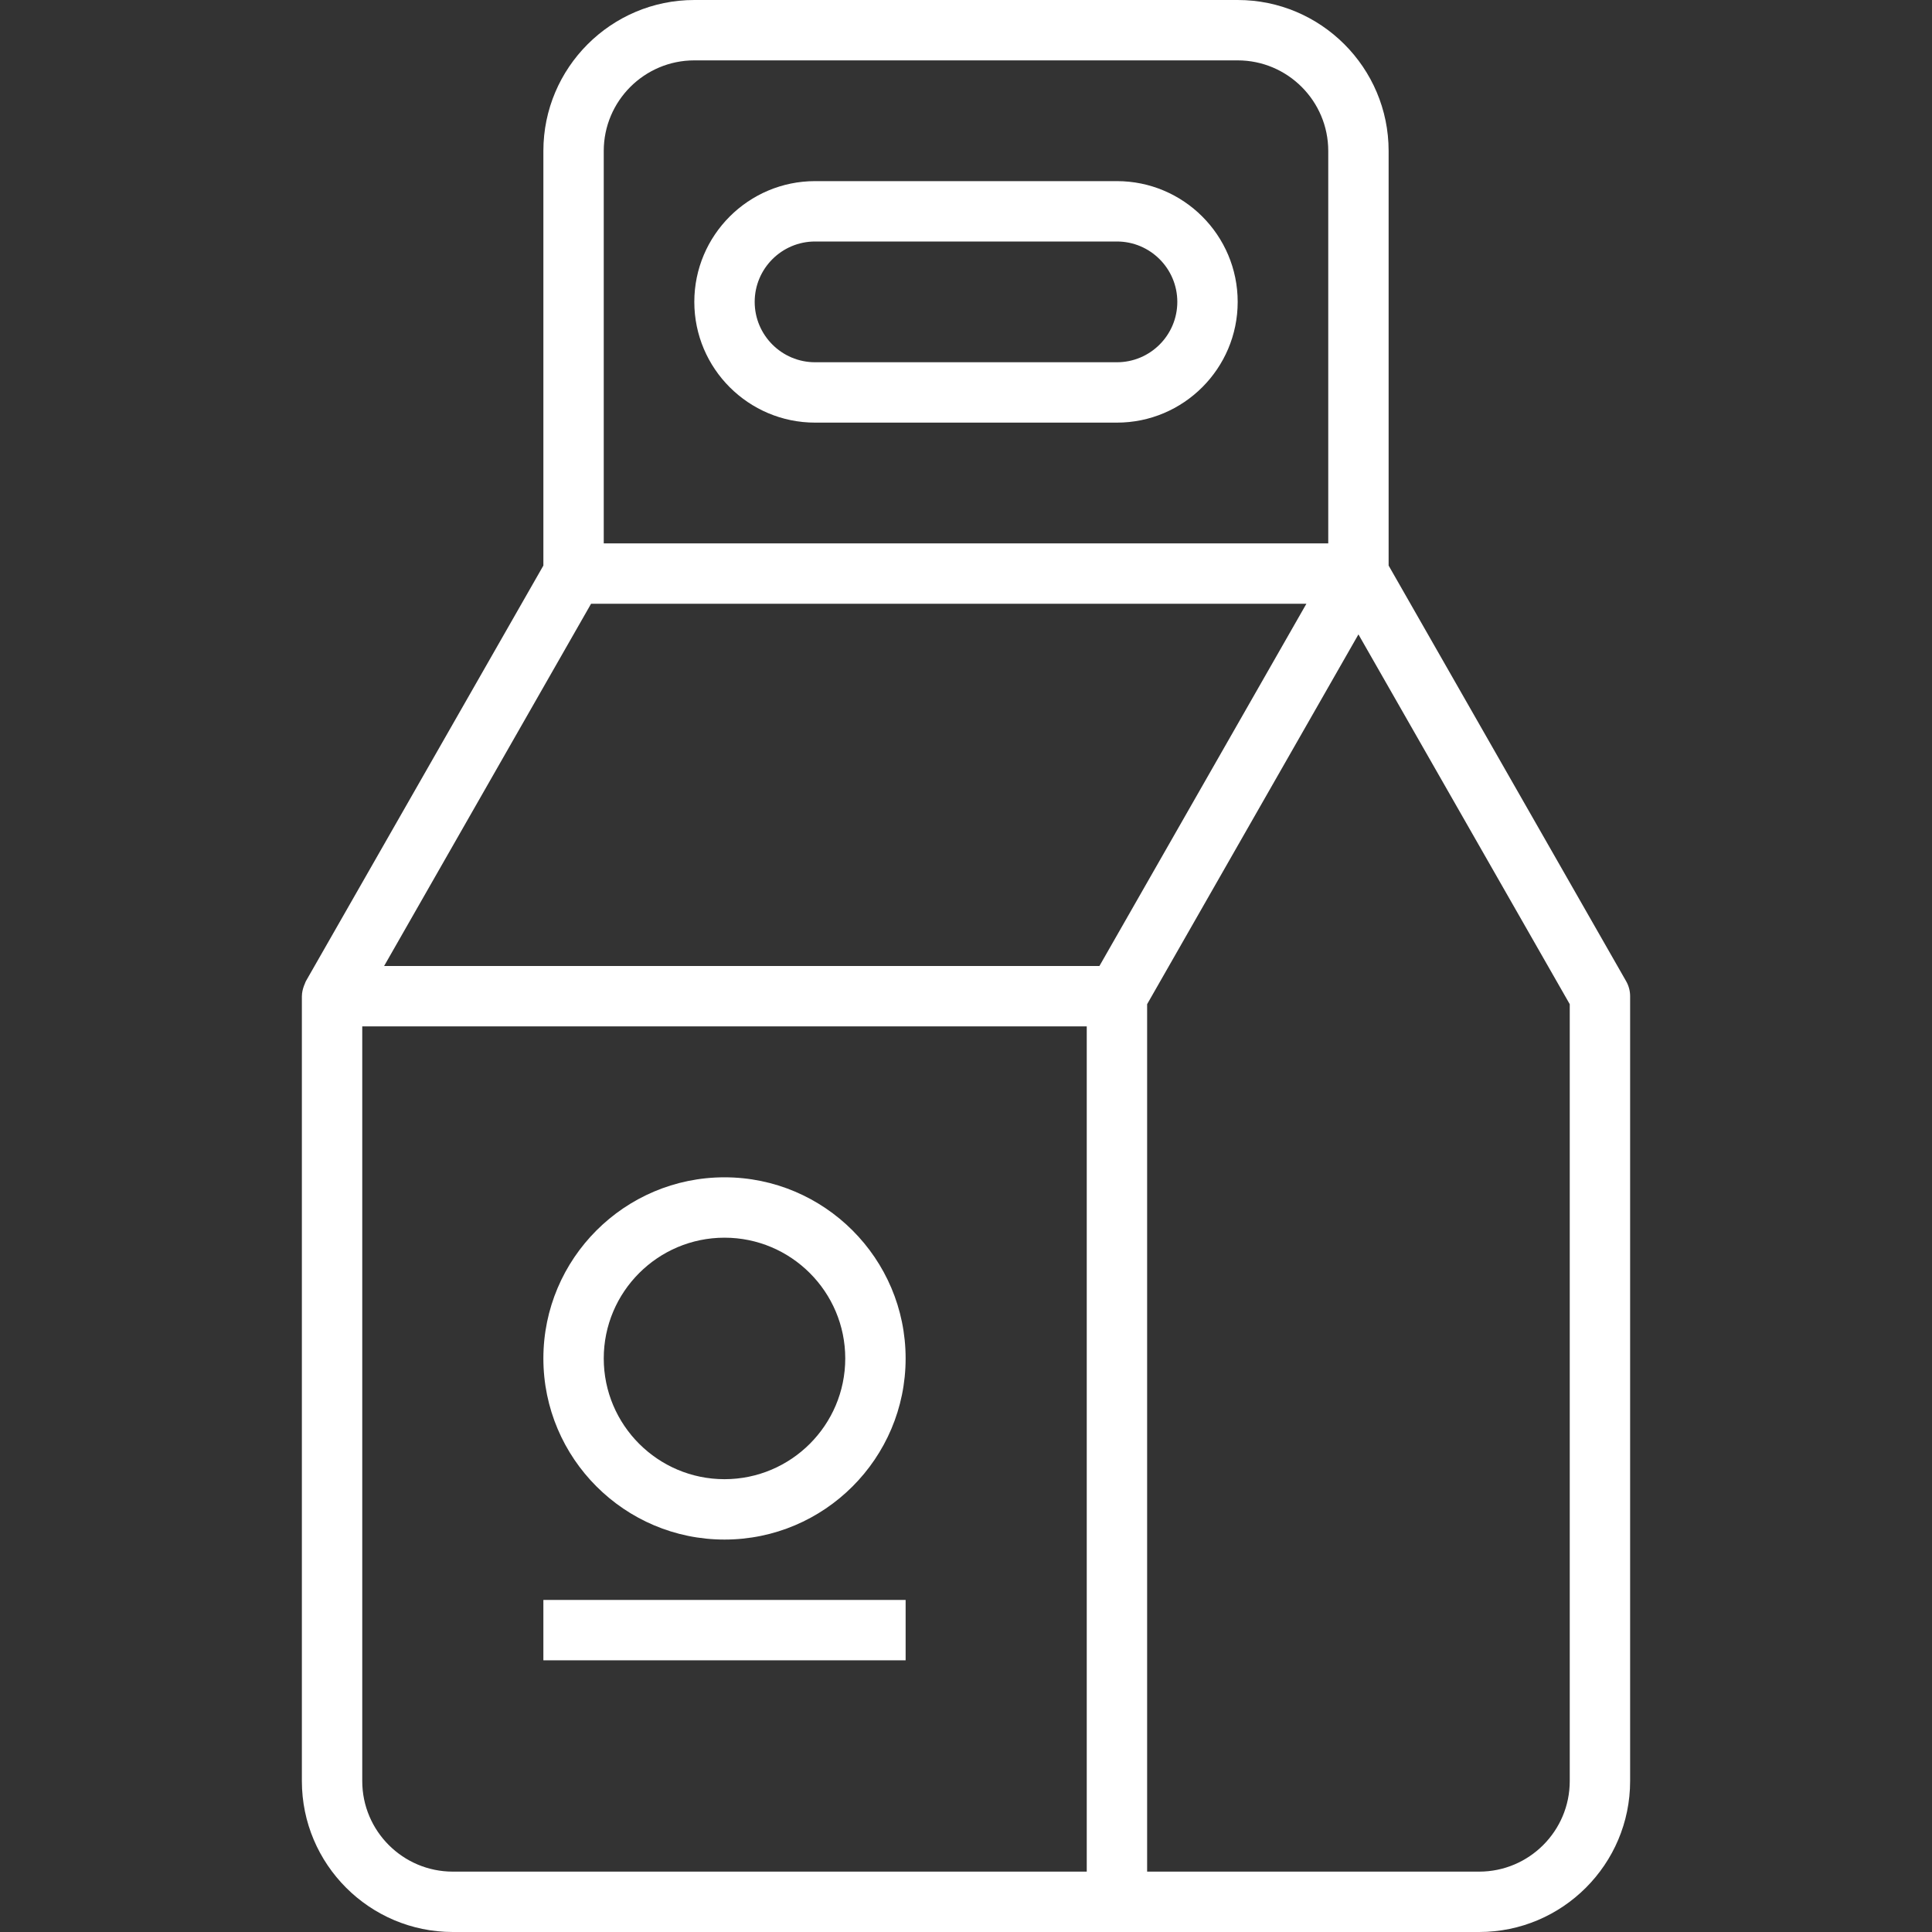 <svg version="1.1" id="Capa_1" xmlns="http://www.w3.org/2000/svg" xmlns:xlink="http://www.w3.org/1999/xlink" x="0px" y="0px"
	 viewBox="0 0 64 64" style="enable-background:new 0 0 64 64;" fill="#fff" xml:space="preserve">
<rect x="0" y="0" width="64" height="64" fill="#333333" stroke="none"/>
<g>
	<g id="packaging-box-carton-container-design_1_">
		<path d="M53.868,32.504L46,18.735V5c0-2.757-2.243-5-5-5H23c-2.757,0-5,2.243-5,5v13.735l-7.868,13.769
			c-0.013,0.022-0.018,0.047-0.029,0.07c-0.013,0.027-0.023,0.055-0.034,0.083c-0.04,0.109-0.067,0.222-0.068,0.336
			C10.001,32.996,10,32.998,10,33v26c0,2.757,2.243,5,5,5h22h12c2.757,0,5-2.243,5-5V33C54,32.826,53.954,32.655,53.868,32.504z
			 M20,5c0-1.654,1.346-3,3-3h18c1.654,0,3,1.346,3,3v13H20V5z M19.58,20h23.696L36.42,32H12.724L19.58,20z M36,62H15
			c-1.654,0-3-1.346-3-3V34h24V62z M52,59c0,1.654-1.346,3-3,3H38V33.265l7-12.25l7,12.25V59z"/>
		<path d="M37,6H27c-2.206,0-4,1.794-4,4s1.794,4,4,4h10c2.206,0,4-1.794,4-4S39.206,6,37,6z M37,12H27c-1.103,0-2-0.897-2-2
			s0.897-2,2-2h10c1.103,0,2,0.897,2,2S38.103,12,37,12z"/>
		<path d="M24,51c3.309,0,6-2.691,6-6s-2.691-6-6-6s-6,2.691-6,6S20.691,51,24,51z M24,41c2.206,0,4,1.794,4,4s-1.794,4-4,4
			s-4-1.794-4-4S21.794,41,24,41z"/>
		<rect x="18" y="53" width="12" height="2"/>
	</g>
	<g id="Layer_1_18_">
	</g>
</g>
</svg>
